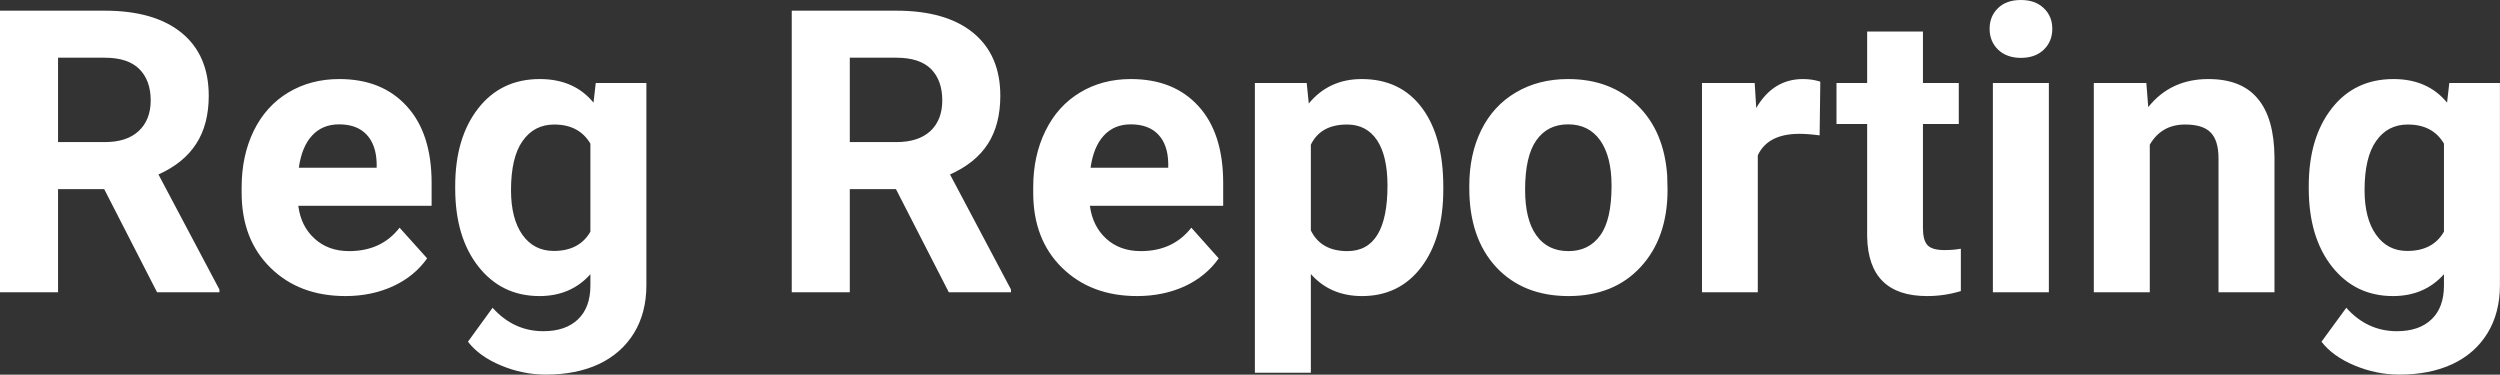 <?xml version="1.0" encoding="UTF-8" standalone="yes"?>
<svg xmlns="http://www.w3.org/2000/svg" width="100%" height="100%" viewBox="0 0 145.154 21.753" fill="#FFFFFF">
  <rect x="0" y="0" width="145.154" height="21.753" fill="#333333" stroke="none"/>
  <path d="M9.12 16.97L6.05 10.98L3.37 10.98L3.37 16.97L0 16.97L0 0.62L6.08 0.62Q8.97 0.62 10.55 1.91Q12.12 3.20 12.12 5.56L12.12 5.56Q12.12 7.23 11.39 8.35Q10.67 9.47 9.20 10.13L9.20 10.13L12.74 16.81L12.74 16.97L9.12 16.97ZM3.37 3.35L3.37 8.25L6.09 8.25Q7.36 8.25 8.05 7.61Q8.75 6.96 8.75 5.83L8.75 5.83Q8.75 4.67 8.09 4.01Q7.43 3.35 6.08 3.35L6.08 3.35L3.37 3.35ZM20.06 17.19L20.06 17.19Q17.38 17.19 15.71 15.55Q14.03 13.91 14.03 11.19L14.03 11.19L14.03 10.87Q14.03 9.04 14.73 7.60Q15.44 6.15 16.74 5.37Q18.04 4.59 19.70 4.59L19.70 4.59Q22.19 4.59 23.62 6.17Q25.06 7.74 25.06 10.62L25.06 10.62L25.06 11.95L17.32 11.95Q17.47 13.14 18.27 13.86Q19.06 14.58 20.27 14.58L20.27 14.58Q22.15 14.58 23.20 13.22L23.20 13.22L24.80 15.00Q24.07 16.04 22.82 16.62Q21.57 17.19 20.06 17.19ZM19.69 7.22L19.69 7.22Q18.72 7.22 18.12 7.87Q17.52 8.52 17.35 9.74L17.35 9.74L21.87 9.74L21.87 9.48Q21.84 8.40 21.28 7.81Q20.72 7.22 19.69 7.22ZM26.43 10.94L26.43 10.80Q26.43 8.01 27.76 6.30Q29.09 4.59 31.34 4.59L31.34 4.59Q33.34 4.59 34.46 5.96L34.46 5.96L34.59 4.82L37.53 4.82L37.53 16.56Q37.53 18.16 36.81 19.34Q36.08 20.52 34.77 21.14Q33.46 21.75 31.69 21.75L31.69 21.75Q30.36 21.75 29.09 21.22Q27.82 20.69 27.17 19.84L27.17 19.84L28.60 17.87Q29.82 19.23 31.55 19.23L31.55 19.23Q32.84 19.23 33.56 18.54Q34.28 17.85 34.28 16.58L34.28 16.58L34.28 15.92Q33.15 17.19 31.32 17.19L31.32 17.19Q29.13 17.19 27.78 15.48Q26.43 13.77 26.43 10.94L26.43 10.94ZM29.67 11.04L29.67 11.04Q29.67 12.69 30.33 13.63Q31.00 14.57 32.15 14.57L32.15 14.57Q33.64 14.57 34.28 13.45L34.28 13.45L34.28 8.34Q33.62 7.23 32.18 7.23L32.18 7.23Q31.01 7.23 30.34 8.19Q29.67 9.14 29.67 11.04ZM55.09 16.97L52.02 10.98L49.34 10.98L49.34 16.97L45.97 16.97L45.97 0.62L52.04 0.62Q54.94 0.62 56.51 1.91Q58.08 3.20 58.08 5.56L58.08 5.56Q58.08 7.23 57.36 8.35Q56.64 9.47 55.16 10.13L55.16 10.13L58.70 16.81L58.70 16.97L55.09 16.97ZM49.34 3.35L49.34 8.25L52.05 8.25Q53.32 8.25 54.02 7.61Q54.71 6.96 54.71 5.83L54.71 5.83Q54.71 4.67 54.06 4.01Q53.40 3.35 52.04 3.35L52.04 3.35L49.34 3.35ZM66.02 17.19L66.02 17.19Q63.35 17.19 61.67 15.55Q59.99 13.91 59.99 11.19L59.99 11.19L59.99 10.87Q59.99 9.04 60.70 7.60Q61.41 6.15 62.71 5.37Q64.00 4.59 65.66 4.59L65.66 4.59Q68.16 4.59 69.59 6.17Q71.02 7.74 71.02 10.62L71.02 10.62L71.02 11.95L63.28 11.95Q63.44 13.14 64.23 13.86Q65.02 14.58 66.24 14.58L66.24 14.58Q68.11 14.58 69.17 13.22L69.17 13.22L70.76 15.00Q70.03 16.04 68.79 16.62Q67.54 17.19 66.02 17.19ZM65.65 7.22L65.65 7.22Q64.69 7.22 64.09 7.87Q63.49 8.52 63.32 9.74L63.32 9.74L67.83 9.74L67.83 9.48Q67.81 8.40 67.25 7.81Q66.69 7.22 65.65 7.22ZM83.80 10.84L83.80 11.01Q83.80 13.81 82.53 15.50Q81.25 17.19 79.08 17.19L79.08 17.19Q77.24 17.19 76.11 15.91L76.11 15.91L76.11 21.64L72.86 21.64L72.86 4.82L75.87 4.82L75.99 6.01Q77.16 4.59 79.06 4.59L79.06 4.59Q81.31 4.59 82.56 6.26Q83.80 7.92 83.80 10.84L83.80 10.84ZM80.56 10.77L80.56 10.77Q80.56 9.07 79.96 8.15Q79.35 7.23 78.21 7.23L78.21 7.23Q76.68 7.23 76.11 8.40L76.11 8.40L76.11 13.38Q76.70 14.58 78.23 14.58L78.23 14.58Q80.56 14.58 80.56 10.77ZM85.31 10.93L85.31 10.78Q85.31 8.97 86.00 7.56Q86.70 6.14 88.01 5.37Q89.32 4.59 91.05 4.59L91.05 4.59Q93.50 4.59 95.06 6.10Q96.62 7.60 96.80 10.19L96.80 10.19L96.82 11.02Q96.82 13.81 95.26 15.50Q93.70 17.19 91.07 17.19Q88.44 17.19 86.87 15.51Q85.31 13.82 85.31 10.93L85.31 10.93ZM88.55 11.02L88.55 11.02Q88.55 12.75 89.20 13.66Q89.85 14.58 91.07 14.58L91.07 14.58Q92.25 14.58 92.91 13.67Q93.57 12.77 93.57 10.78L93.57 10.78Q93.57 9.09 92.91 8.15Q92.25 7.22 91.05 7.22L91.05 7.22Q89.85 7.22 89.20 8.15Q88.55 9.07 88.55 11.02ZM105.69 4.74L105.65 7.86Q104.98 7.77 104.48 7.77L104.48 7.77Q102.64 7.77 102.06 9.02L102.06 9.02L102.06 16.97L98.82 16.97L98.82 4.82L101.88 4.82L101.97 6.27Q102.95 4.59 104.68 4.59L104.68 4.59Q105.22 4.59 105.69 4.74L105.69 4.74ZM108.41 1.83L111.65 1.83L111.65 4.82L113.73 4.82L113.73 7.20L111.65 7.20L111.65 13.26Q111.65 13.94 111.91 14.23Q112.17 14.52 112.90 14.52L112.90 14.52Q113.44 14.52 113.85 14.44L113.85 14.44L113.85 16.90Q112.90 17.19 111.89 17.19L111.89 17.19Q108.48 17.19 108.41 13.75L108.41 13.75L108.41 7.20L106.63 7.20L106.63 4.82L108.41 4.82L108.41 1.83ZM118.96 4.82L118.96 16.97L115.71 16.97L115.71 4.82L118.96 4.82ZM115.52 1.67L115.52 1.67Q115.52 0.94 116.01 0.47Q116.49 0 117.34 0L117.34 0Q118.17 0 118.66 0.47Q119.16 0.94 119.16 1.67L119.16 1.67Q119.16 2.41 118.66 2.89Q118.16 3.36 117.34 3.36Q116.52 3.36 116.02 2.89Q115.52 2.41 115.52 1.67ZM121.57 4.82L124.62 4.82L124.73 6.22Q126.03 4.59 128.22 4.59L128.22 4.59Q130.15 4.59 131.09 5.73Q132.04 6.86 132.06 9.12L132.06 9.12L132.06 16.97L128.81 16.97L128.81 9.20Q128.81 8.16 128.36 7.70Q127.92 7.23 126.87 7.23L126.87 7.23Q125.50 7.23 124.82 8.40L124.82 8.40L124.82 16.97L121.57 16.97L121.57 4.82ZM134.05 10.94L134.05 10.80Q134.05 8.01 135.38 6.30Q136.71 4.59 138.97 4.59L138.97 4.59Q140.96 4.59 142.08 5.96L142.08 5.96L142.21 4.82L145.15 4.82L145.15 16.56Q145.15 18.16 144.43 19.34Q143.71 20.52 142.39 21.14Q141.08 21.75 139.31 21.75L139.31 21.75Q137.98 21.75 136.71 21.22Q135.44 20.69 134.79 19.84L134.79 19.84L136.23 17.87Q137.44 19.23 139.17 19.23L139.17 19.23Q140.46 19.23 141.18 18.54Q141.90 17.85 141.90 16.58L141.90 16.58L141.90 15.92Q140.77 17.19 138.94 17.19L138.94 17.19Q136.75 17.19 135.40 15.48Q134.05 13.77 134.05 10.94L134.05 10.94ZM137.29 11.04L137.29 11.04Q137.29 12.69 137.96 13.63Q138.62 14.57 139.77 14.57L139.77 14.57Q141.26 14.57 141.90 13.45L141.90 13.45L141.90 8.34Q141.25 7.23 139.80 7.23L139.80 7.23Q138.63 7.23 137.96 8.19Q137.29 9.14 137.29 11.04Z" preserveAspectRatio="none"/>
</svg>